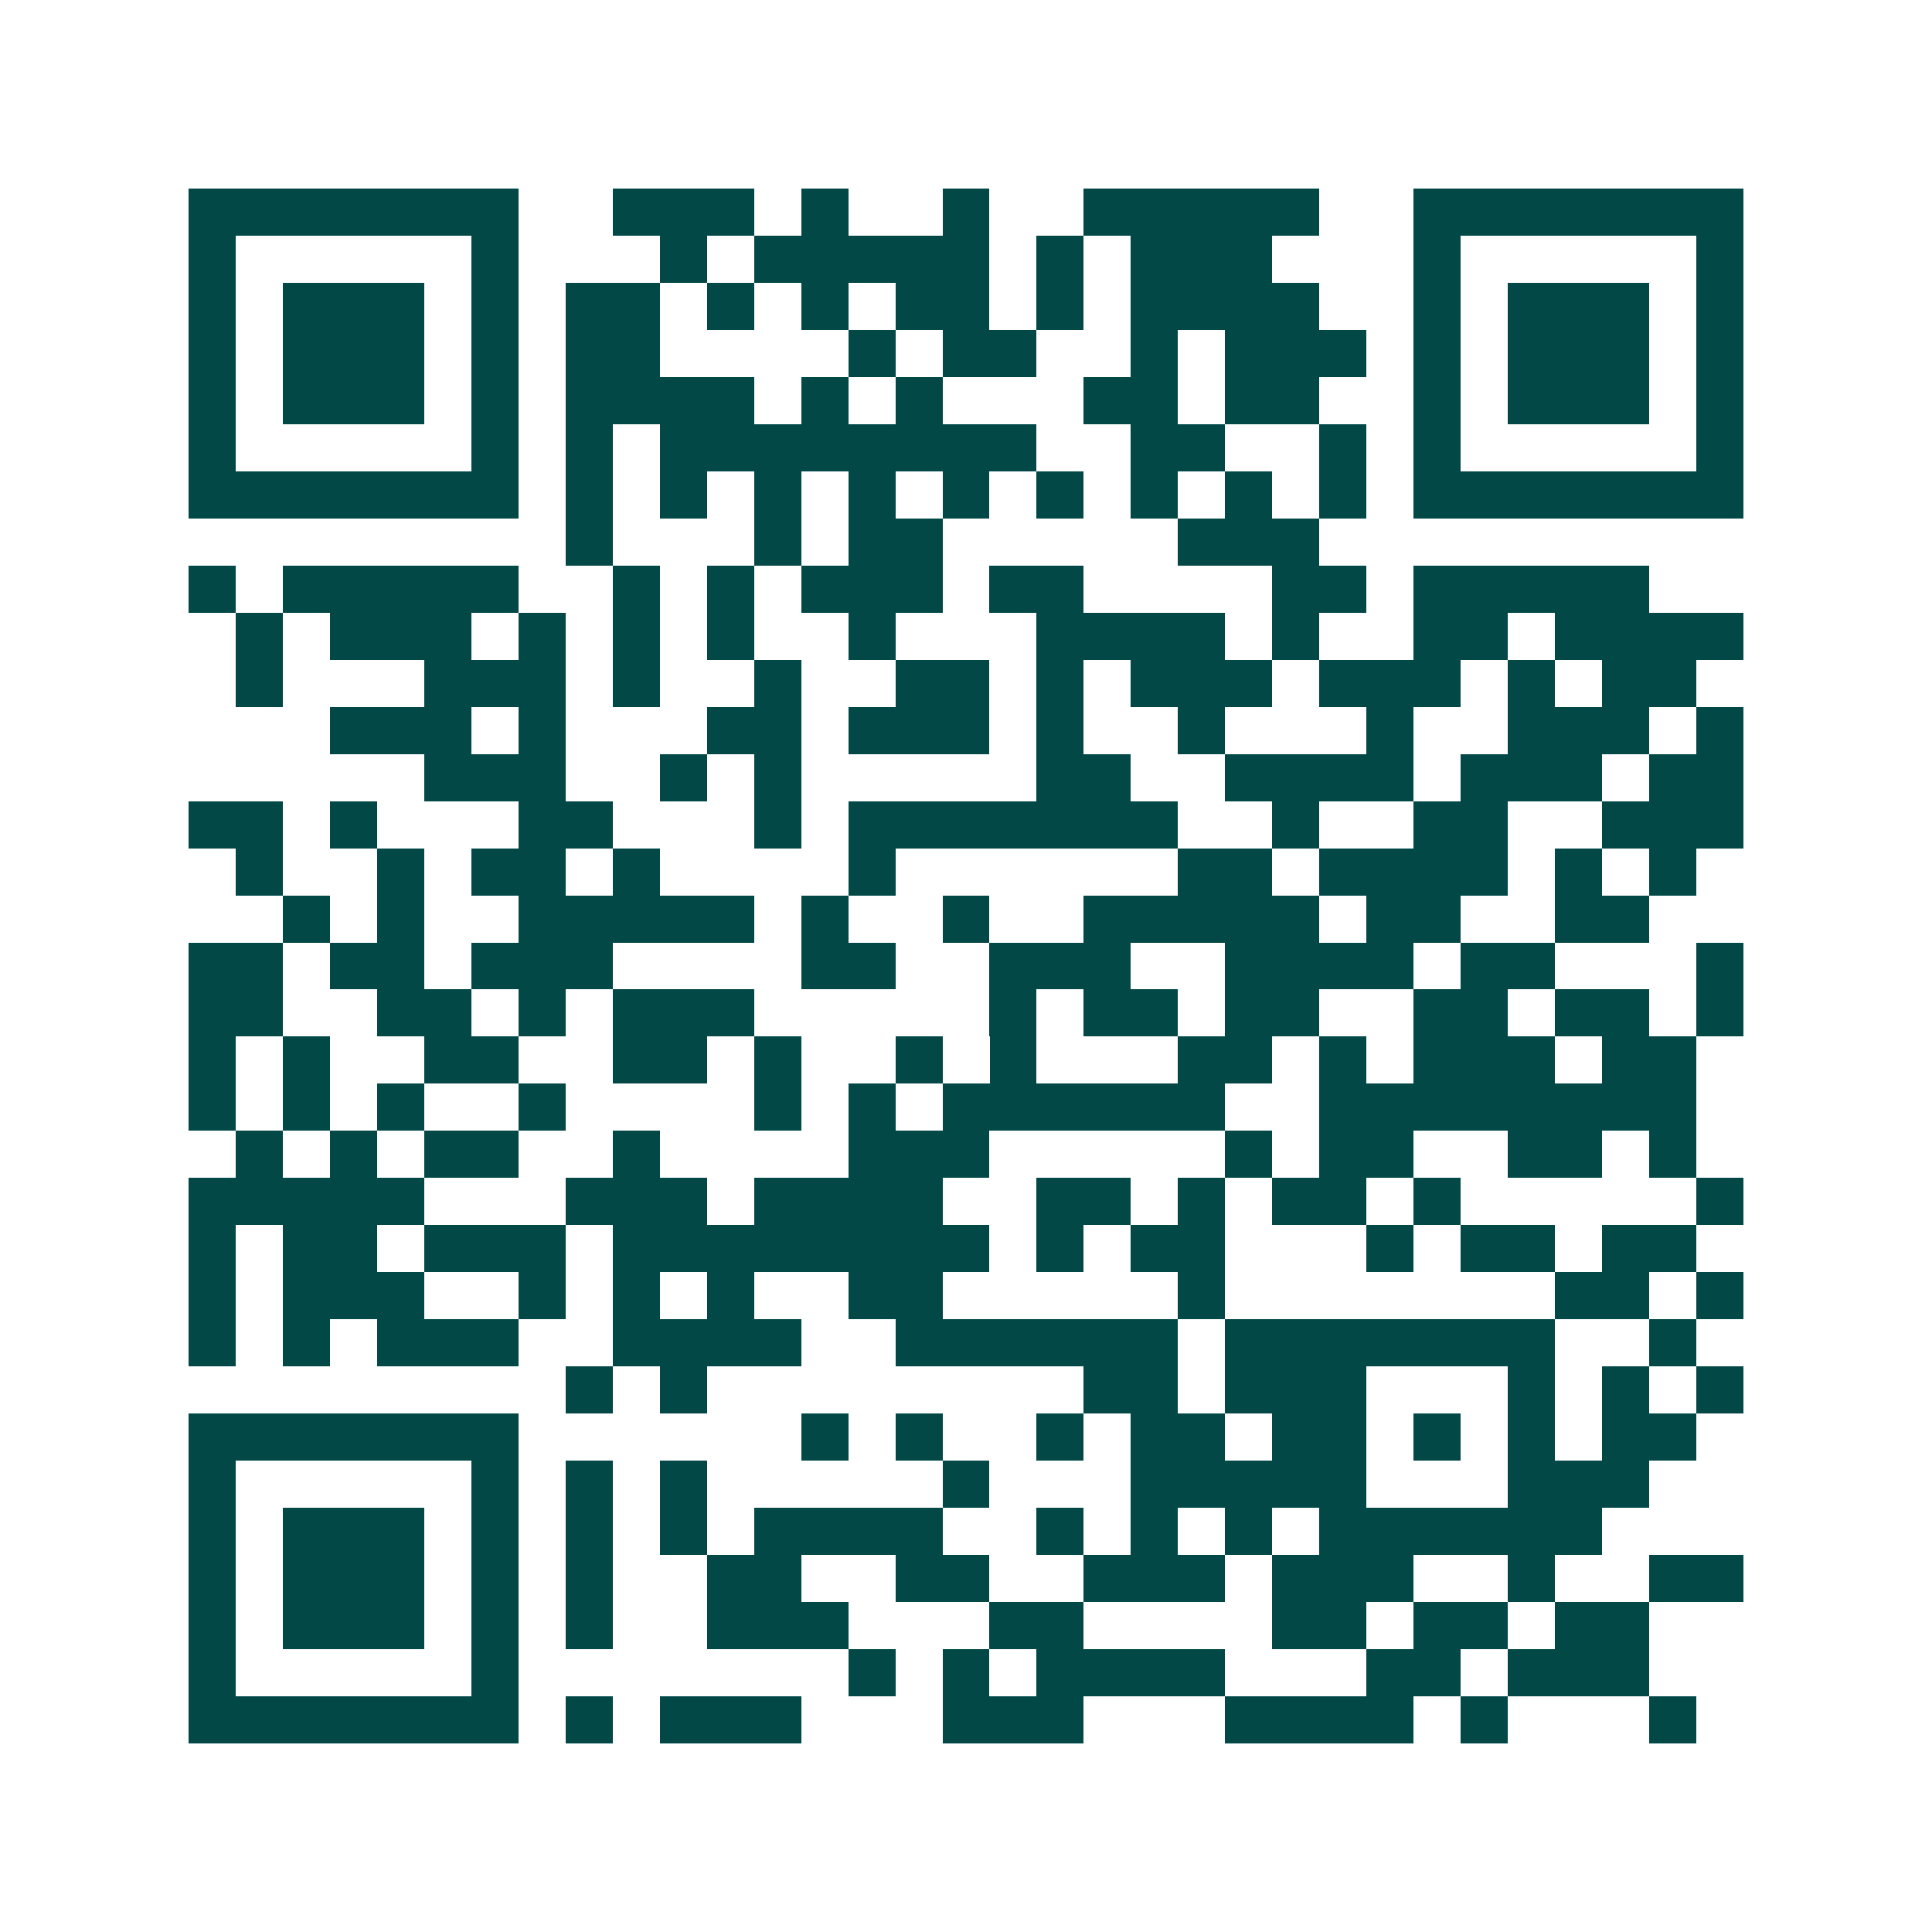 <svg xmlns="http://www.w3.org/2000/svg" width="200" height="200" viewBox="0 0 41 41" shape-rendering="crispEdges"><path fill="#ffffff" d="M0 0h41v41H0z"/><path stroke="#014847" d="M4 4.5h7m2 0h3m1 0h1m2 0h1m2 0h5m2 0h7M4 5.5h1m5 0h1m3 0h1m1 0h5m1 0h1m1 0h3m3 0h1m5 0h1M4 6.5h1m1 0h3m1 0h1m1 0h2m1 0h1m1 0h1m1 0h2m1 0h1m1 0h4m2 0h1m1 0h3m1 0h1M4 7.5h1m1 0h3m1 0h1m1 0h2m4 0h1m1 0h2m2 0h1m1 0h3m1 0h1m1 0h3m1 0h1M4 8.5h1m1 0h3m1 0h1m1 0h4m1 0h1m1 0h1m3 0h2m1 0h2m2 0h1m1 0h3m1 0h1M4 9.5h1m5 0h1m1 0h1m1 0h8m2 0h2m2 0h1m1 0h1m5 0h1M4 10.5h7m1 0h1m1 0h1m1 0h1m1 0h1m1 0h1m1 0h1m1 0h1m1 0h1m1 0h1m1 0h7M12 11.5h1m3 0h1m1 0h2m5 0h3M4 12.5h1m1 0h5m2 0h1m1 0h1m1 0h3m1 0h2m4 0h2m1 0h5M5 13.5h1m1 0h3m1 0h1m1 0h1m1 0h1m2 0h1m3 0h4m1 0h1m2 0h2m1 0h4M5 14.5h1m3 0h3m1 0h1m2 0h1m2 0h2m1 0h1m1 0h3m1 0h3m1 0h1m1 0h2M7 15.5h3m1 0h1m3 0h2m1 0h3m1 0h1m2 0h1m3 0h1m2 0h3m1 0h1M9 16.5h3m2 0h1m1 0h1m5 0h2m2 0h4m1 0h3m1 0h2M4 17.5h2m1 0h1m3 0h2m3 0h1m1 0h7m2 0h1m2 0h2m2 0h3M5 18.5h1m2 0h1m1 0h2m1 0h1m4 0h1m6 0h2m1 0h4m1 0h1m1 0h1M6 19.5h1m1 0h1m2 0h5m1 0h1m2 0h1m2 0h5m1 0h2m2 0h2M4 20.5h2m1 0h2m1 0h3m4 0h2m2 0h3m2 0h4m1 0h2m3 0h1M4 21.5h2m2 0h2m1 0h1m1 0h3m5 0h1m1 0h2m1 0h2m2 0h2m1 0h2m1 0h1M4 22.5h1m1 0h1m2 0h2m2 0h2m1 0h1m2 0h1m1 0h1m3 0h2m1 0h1m1 0h3m1 0h2M4 23.5h1m1 0h1m1 0h1m2 0h1m4 0h1m1 0h1m1 0h6m2 0h8M5 24.5h1m1 0h1m1 0h2m2 0h1m4 0h3m5 0h1m1 0h2m2 0h2m1 0h1M4 25.5h5m3 0h3m1 0h4m2 0h2m1 0h1m1 0h2m1 0h1m5 0h1M4 26.5h1m1 0h2m1 0h3m1 0h8m1 0h1m1 0h2m3 0h1m1 0h2m1 0h2M4 27.5h1m1 0h3m2 0h1m1 0h1m1 0h1m2 0h2m5 0h1m7 0h2m1 0h1M4 28.5h1m1 0h1m1 0h3m2 0h4m2 0h6m1 0h7m2 0h1M12 29.5h1m1 0h1m8 0h2m1 0h3m3 0h1m1 0h1m1 0h1M4 30.5h7m6 0h1m1 0h1m2 0h1m1 0h2m1 0h2m1 0h1m1 0h1m1 0h2M4 31.5h1m5 0h1m1 0h1m1 0h1m5 0h1m3 0h5m3 0h3M4 32.5h1m1 0h3m1 0h1m1 0h1m1 0h1m1 0h4m2 0h1m1 0h1m1 0h1m1 0h6M4 33.5h1m1 0h3m1 0h1m1 0h1m2 0h2m2 0h2m2 0h3m1 0h3m2 0h1m2 0h2M4 34.5h1m1 0h3m1 0h1m1 0h1m2 0h3m3 0h2m4 0h2m1 0h2m1 0h2M4 35.5h1m5 0h1m7 0h1m1 0h1m1 0h4m3 0h2m1 0h3M4 36.5h7m1 0h1m1 0h3m3 0h3m3 0h4m1 0h1m3 0h1"/></svg>

